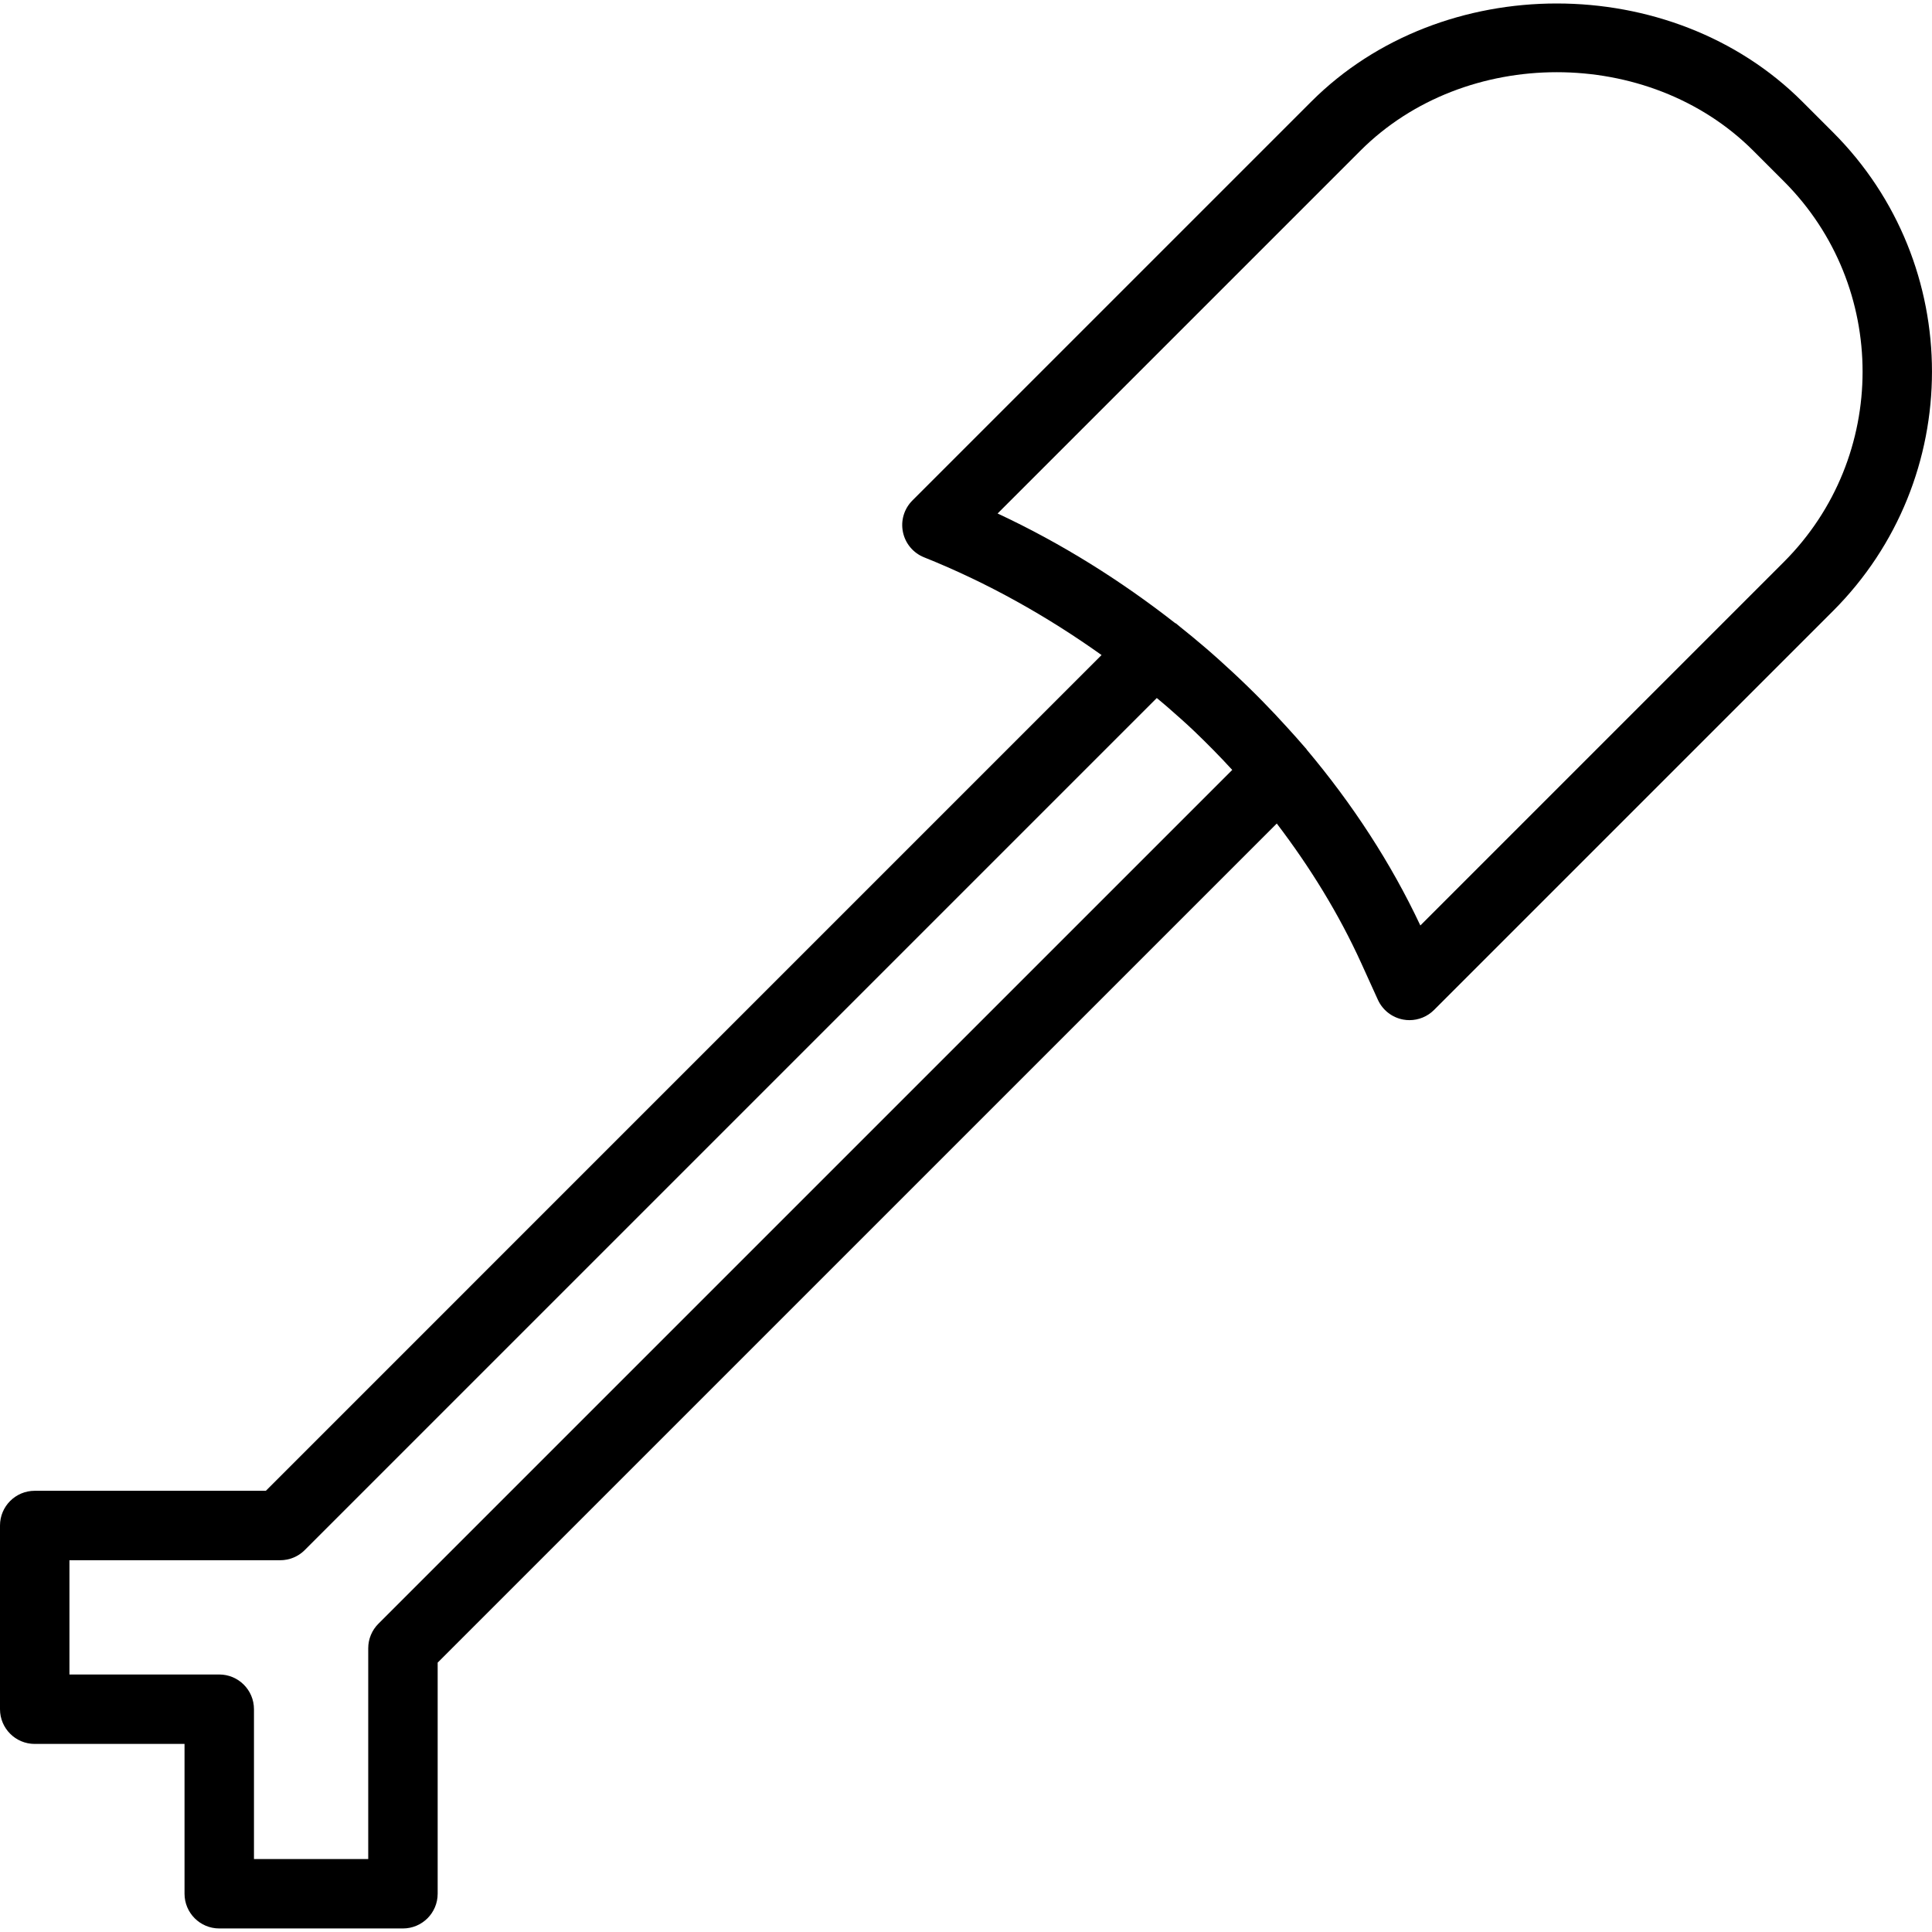 <?xml version="1.0" encoding="iso-8859-1"?>
<!-- Uploaded to: SVG Repo, www.svgrepo.com, Generator: SVG Repo Mixer Tools -->
<!DOCTYPE svg PUBLIC "-//W3C//DTD SVG 1.1//EN" "http://www.w3.org/Graphics/SVG/1.1/DTD/svg11.dtd">
<svg fill="#000000" height="800px" width="800px" version="1.1" id="Capa_1" xmlns="http://www.w3.org/2000/svg" xmlns:xlink="http://www.w3.org/1999/xlink" 
	 viewBox="0 0 55.647 55.647" xml:space="preserve">
<path d="M52.795,3.81l-0.884-0.884c-3.767-3.767-10.376-3.768-14.142,0l-11.49,11.49c-0.238,0.238-0.34,0.579-0.272,0.908
	c0.067,0.329,0.296,0.603,0.608,0.728c1.835,0.734,3.542,1.697,5.113,2.815L7.657,42.939H1c-0.552,0-1,0.448-1,1v5.291
	c0,0.552,0.448,1,1,1h4.315v4.315c0,0.552,0.448,1,1,1h5.291c0.552,0,1-0.448,1-1v-6.657L36.775,23.72
	c0.959,1.26,1.787,2.601,2.432,4.02l0.48,1.057c0.136,0.298,0.409,0.511,0.732,0.57c0.059,0.011,0.119,0.016,0.178,0.016
	c0.263,0,0.518-0.104,0.707-0.293l11.49-11.49C56.597,13.798,56.597,7.612,52.795,3.81z M10.899,46.768
	c-0.188,0.188-0.293,0.442-0.293,0.707v6.071H7.315V49.23c0-0.552-0.448-1-1-1H2v-3.291h6.071c0.265,0,0.52-0.105,0.707-0.293
	l24.541-24.541c0.104,0.088,0.211,0.175,0.314,0.265c0.259,0.227,0.518,0.454,0.766,0.691c0.377,0.361,0.743,0.732,1.093,1.115
	L10.899,46.768z M51.381,16.185L40.91,26.656c-0.851-1.81-1.963-3.507-3.273-5.065c-0.004-0.005-0.005-0.012-0.009-0.017
	c-0.011-0.013-0.023-0.026-0.035-0.039c-0.168-0.198-0.344-0.389-0.518-0.583c-0.234-0.259-0.474-0.513-0.72-0.764
	c-0.278-0.283-0.562-0.559-0.854-0.83c-0.262-0.243-0.527-0.483-0.8-0.716c-0.234-0.2-0.47-0.396-0.712-0.588
	c-0.038-0.03-0.073-0.062-0.111-0.092c-0.011-0.009-0.024-0.011-0.036-0.019c-1.563-1.223-3.27-2.295-5.108-3.153l10.45-10.45
	c3.014-3.014,8.301-3.013,11.314,0l0.884,0.884C54.403,8.247,54.403,13.163,51.381,16.185z"/>
</svg>